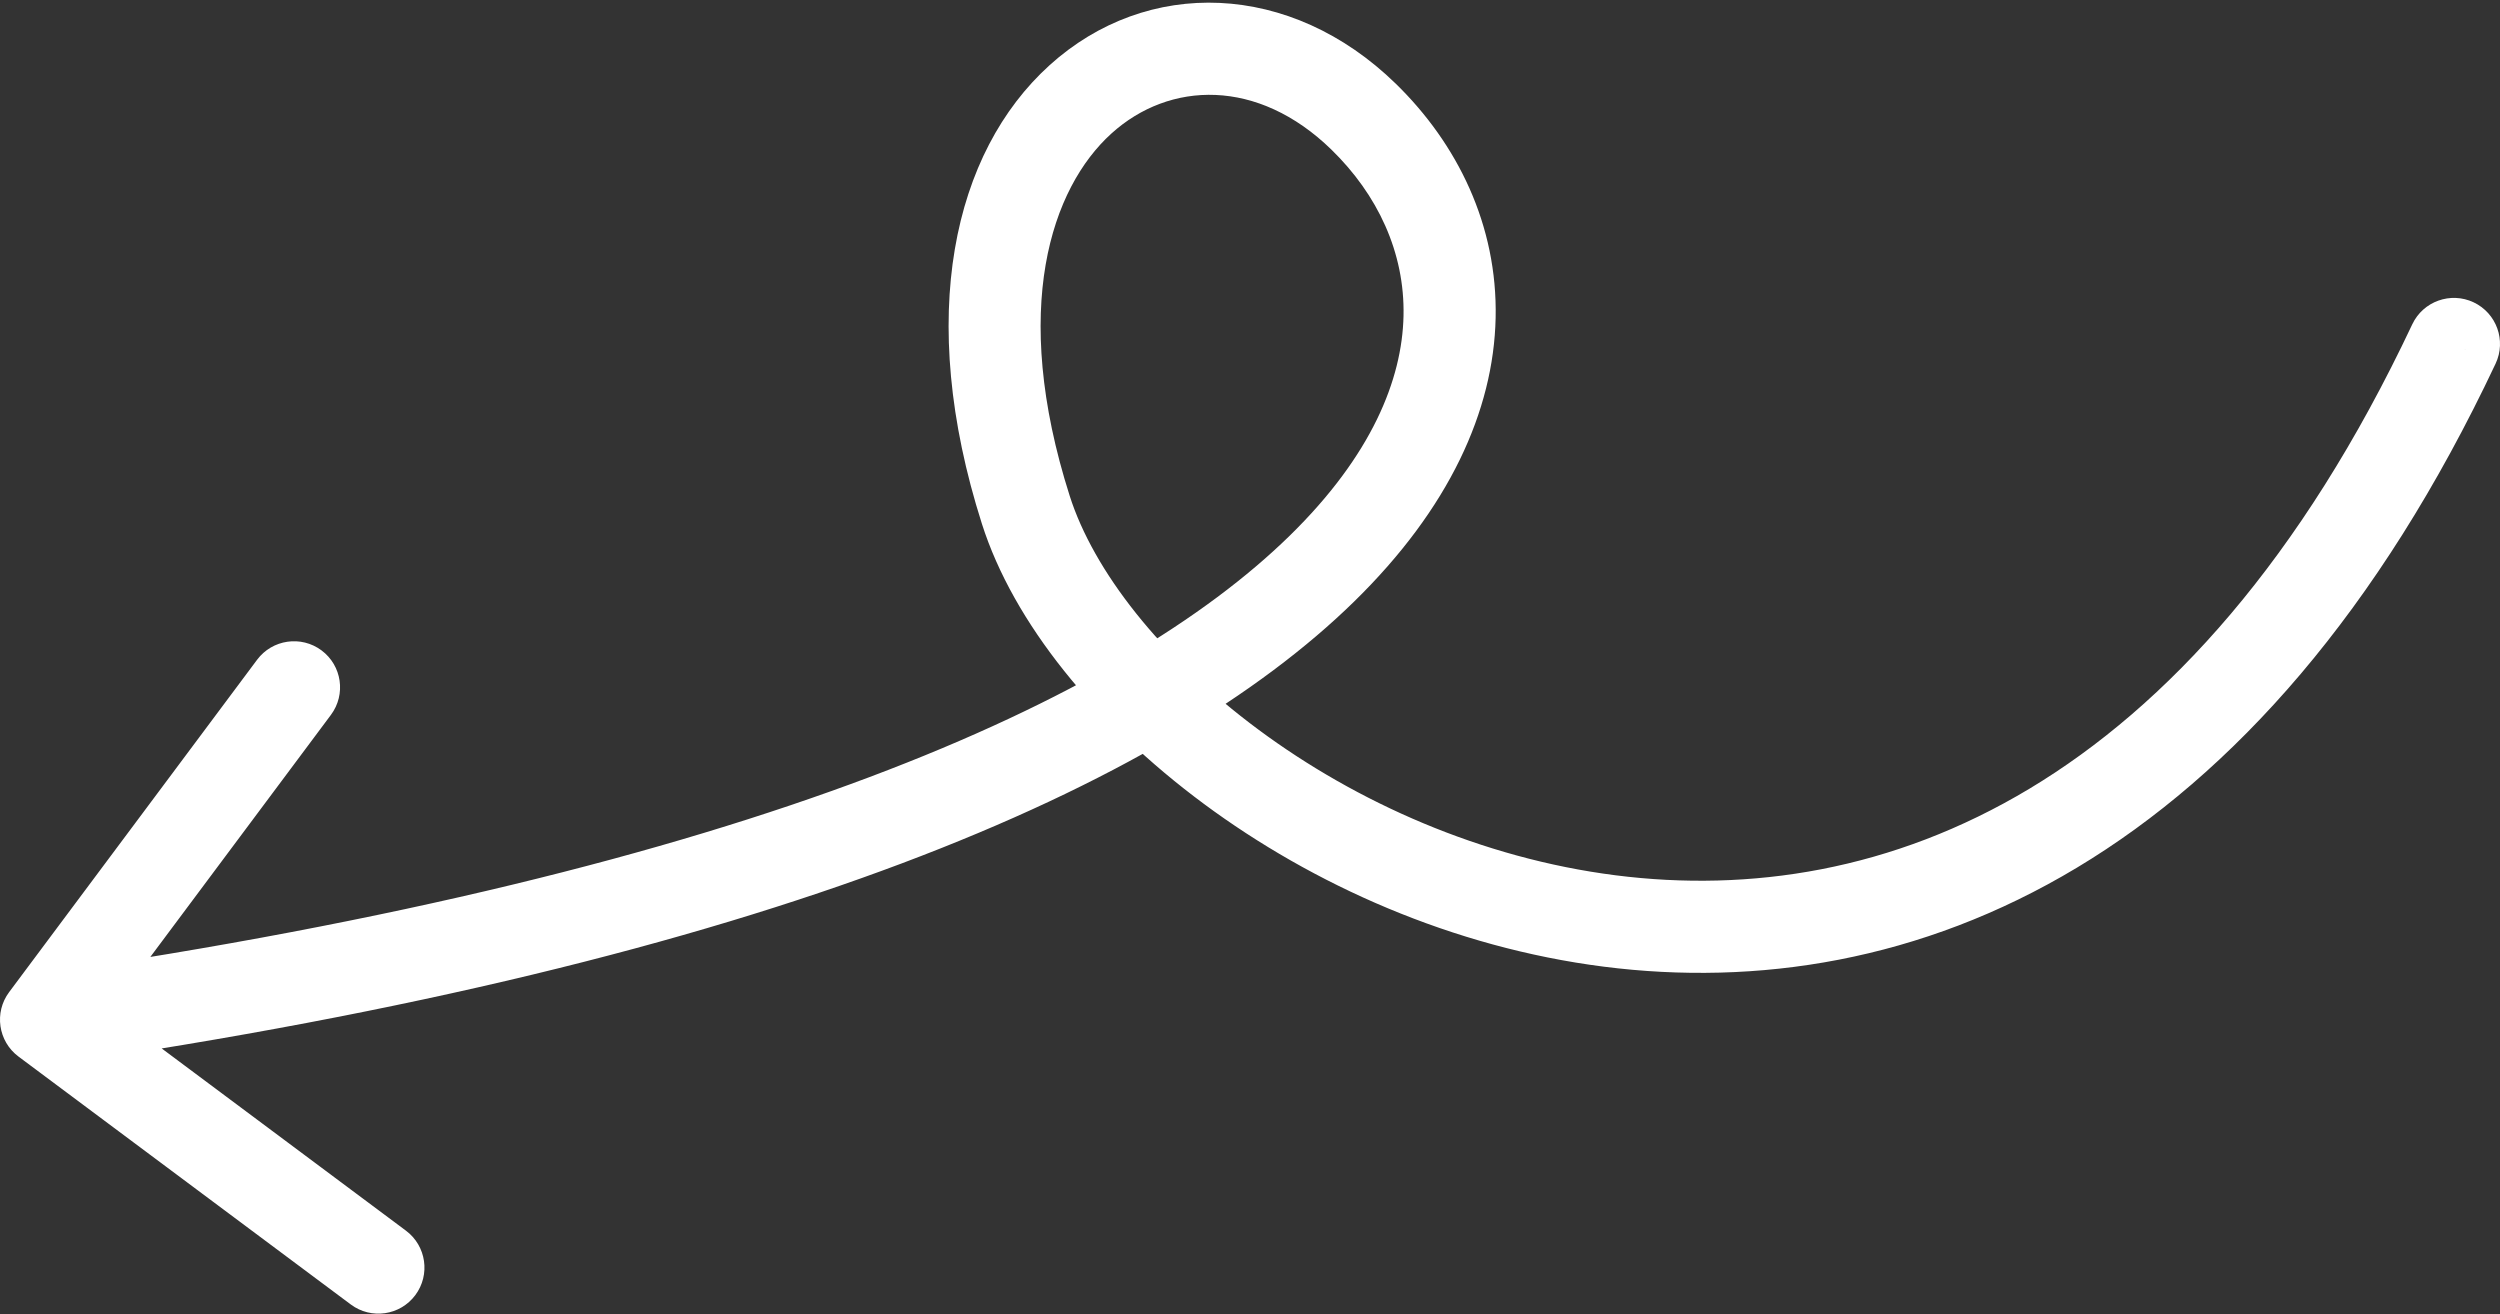 <?xml version="1.0" encoding="UTF-8"?> <svg xmlns="http://www.w3.org/2000/svg" width="407" height="214" viewBox="0 0 407 214" fill="none"><rect x="0" y="0" width="407" height="214" fill="#333333" stroke="none"/><path d="M406.284 59.199C408.05 55.452 406.445 50.983 402.699 49.216C398.952 47.45 394.483 49.055 392.716 52.801L406.284 59.199ZM167 82.999L174.146 80.723L174.146 80.723L167 82.999ZM222 19L227.235 13.629L222 19ZM1.489 161.515C-0.988 164.835 -0.305 169.534 3.015 172.011L57.117 212.375C60.437 214.851 65.136 214.168 67.613 210.848C70.09 207.528 69.407 202.829 66.087 200.352L17.996 164.473L53.875 116.382C56.352 113.062 55.669 108.363 52.349 105.886C49.029 103.409 44.329 104.093 41.852 107.413L1.489 161.515ZM399.5 56L392.716 52.801C374.573 91.28 352.749 114.968 330.41 128.392C308.111 141.792 284.789 145.275 263.011 142.498C241.143 139.709 220.817 130.594 204.91 118.809C188.872 106.928 178.013 92.862 174.146 80.723L167 82.999L159.854 85.276C164.987 101.388 178.378 117.821 195.981 130.862C213.714 143.999 236.42 154.228 261.114 157.377C285.899 160.538 312.67 156.552 338.136 141.249C363.564 125.969 387.177 99.72 406.284 59.199L399.5 56ZM167 82.999L174.146 80.723C164.412 50.167 171.187 30.579 180.923 21.751C190.397 13.162 204.781 12.687 216.765 24.37L222 19L227.235 13.629C210.109 -3.067 186.729 -3.759 170.848 10.639C155.231 24.798 149.061 51.399 159.854 85.276L167 82.999ZM222 19L216.765 24.37C224.266 31.683 228.72 41.094 228.493 51.437C228.266 61.758 223.349 74.126 209.941 87.235C182.811 113.759 122.452 141.703 6.421 158.578L7.5 166L8.579 173.421C125.372 156.436 189.763 127.94 220.427 97.96C235.916 82.816 243.157 66.916 243.489 51.766C243.821 36.638 237.234 23.376 227.235 13.629L222 19Z" fill="white"></path></svg> 